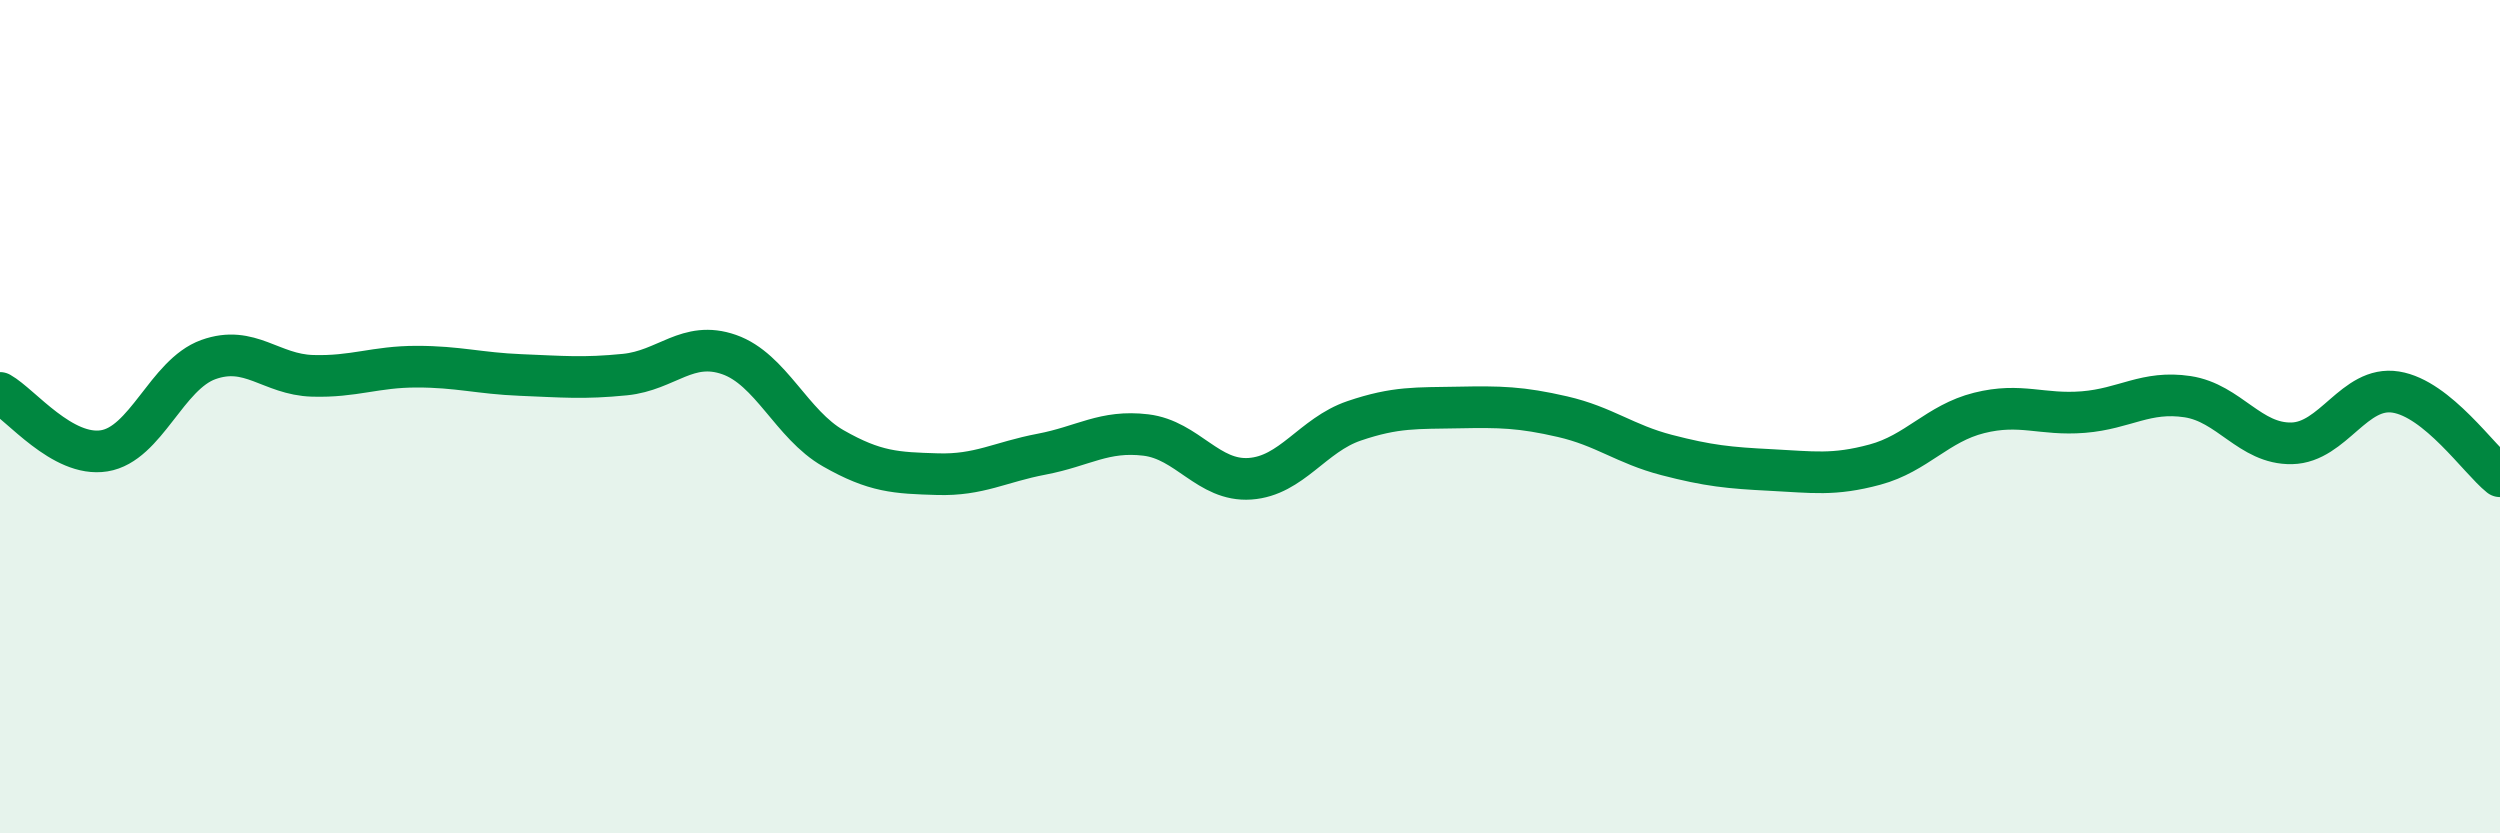 
    <svg width="60" height="20" viewBox="0 0 60 20" xmlns="http://www.w3.org/2000/svg">
      <path
        d="M 0,9.43 C 0.5,9.71 1.5,10.98 2.5,10.82 C 3.5,10.66 4,8.99 5,8.63 C 6,8.27 6.5,8.99 7.5,9.02 C 8.5,9.05 9,8.8 10,8.8 C 11,8.8 11.5,8.96 12.5,9 C 13.5,9.04 14,9.09 15,8.99 C 16,8.89 16.5,8.16 17.5,8.51 C 18.5,8.86 19,10.19 20,10.76 C 21,11.33 21.5,11.35 22.5,11.38 C 23.5,11.41 24,11.09 25,10.9 C 26,10.71 26.5,10.32 27.5,10.44 C 28.5,10.56 29,11.56 30,11.49 C 31,11.42 31.5,10.44 32.5,10.1 C 33.5,9.76 34,9.8 35,9.78 C 36,9.76 36.5,9.77 37.5,10 C 38.5,10.23 39,10.66 40,10.92 C 41,11.18 41.5,11.23 42.5,11.28 C 43.5,11.33 44,11.42 45,11.15 C 46,10.88 46.5,10.16 47.5,9.91 C 48.5,9.66 49,9.97 50,9.89 C 51,9.81 51.5,9.37 52.5,9.52 C 53.5,9.67 54,10.66 55,10.64 C 56,10.62 56.5,9.25 57.5,9.41 C 58.5,9.57 59.5,11.03 60,11.43L60 20L0 20Z"
        fill="#008740"
        opacity="0.1"
        stroke-linecap="round"
        stroke-linejoin="round"
      />
      <path
        d="M 0,9.43 C 0.5,9.71 1.5,10.98 2.5,10.82 C 3.5,10.66 4,8.99 5,8.63 C 6,8.27 6.5,8.99 7.5,9.02 C 8.5,9.05 9,8.8 10,8.8 C 11,8.8 11.5,8.96 12.5,9 C 13.5,9.04 14,9.09 15,8.99 C 16,8.89 16.5,8.16 17.5,8.51 C 18.5,8.86 19,10.19 20,10.76 C 21,11.33 21.5,11.35 22.5,11.38 C 23.5,11.41 24,11.09 25,10.9 C 26,10.71 26.5,10.32 27.5,10.44 C 28.5,10.56 29,11.56 30,11.49 C 31,11.42 31.5,10.44 32.5,10.1 C 33.5,9.76 34,9.8 35,9.78 C 36,9.76 36.5,9.77 37.5,10 C 38.5,10.23 39,10.66 40,10.92 C 41,11.18 41.5,11.23 42.5,11.28 C 43.5,11.33 44,11.42 45,11.15 C 46,10.88 46.5,10.16 47.5,9.91 C 48.5,9.66 49,9.97 50,9.89 C 51,9.81 51.5,9.37 52.5,9.52 C 53.5,9.67 54,10.66 55,10.64 C 56,10.62 56.5,9.25 57.5,9.41 C 58.5,9.57 59.5,11.03 60,11.43"
        stroke="#008740"
        stroke-width="1"
        fill="none"
        stroke-linecap="round"
        stroke-linejoin="round"
      />
    </svg>
  